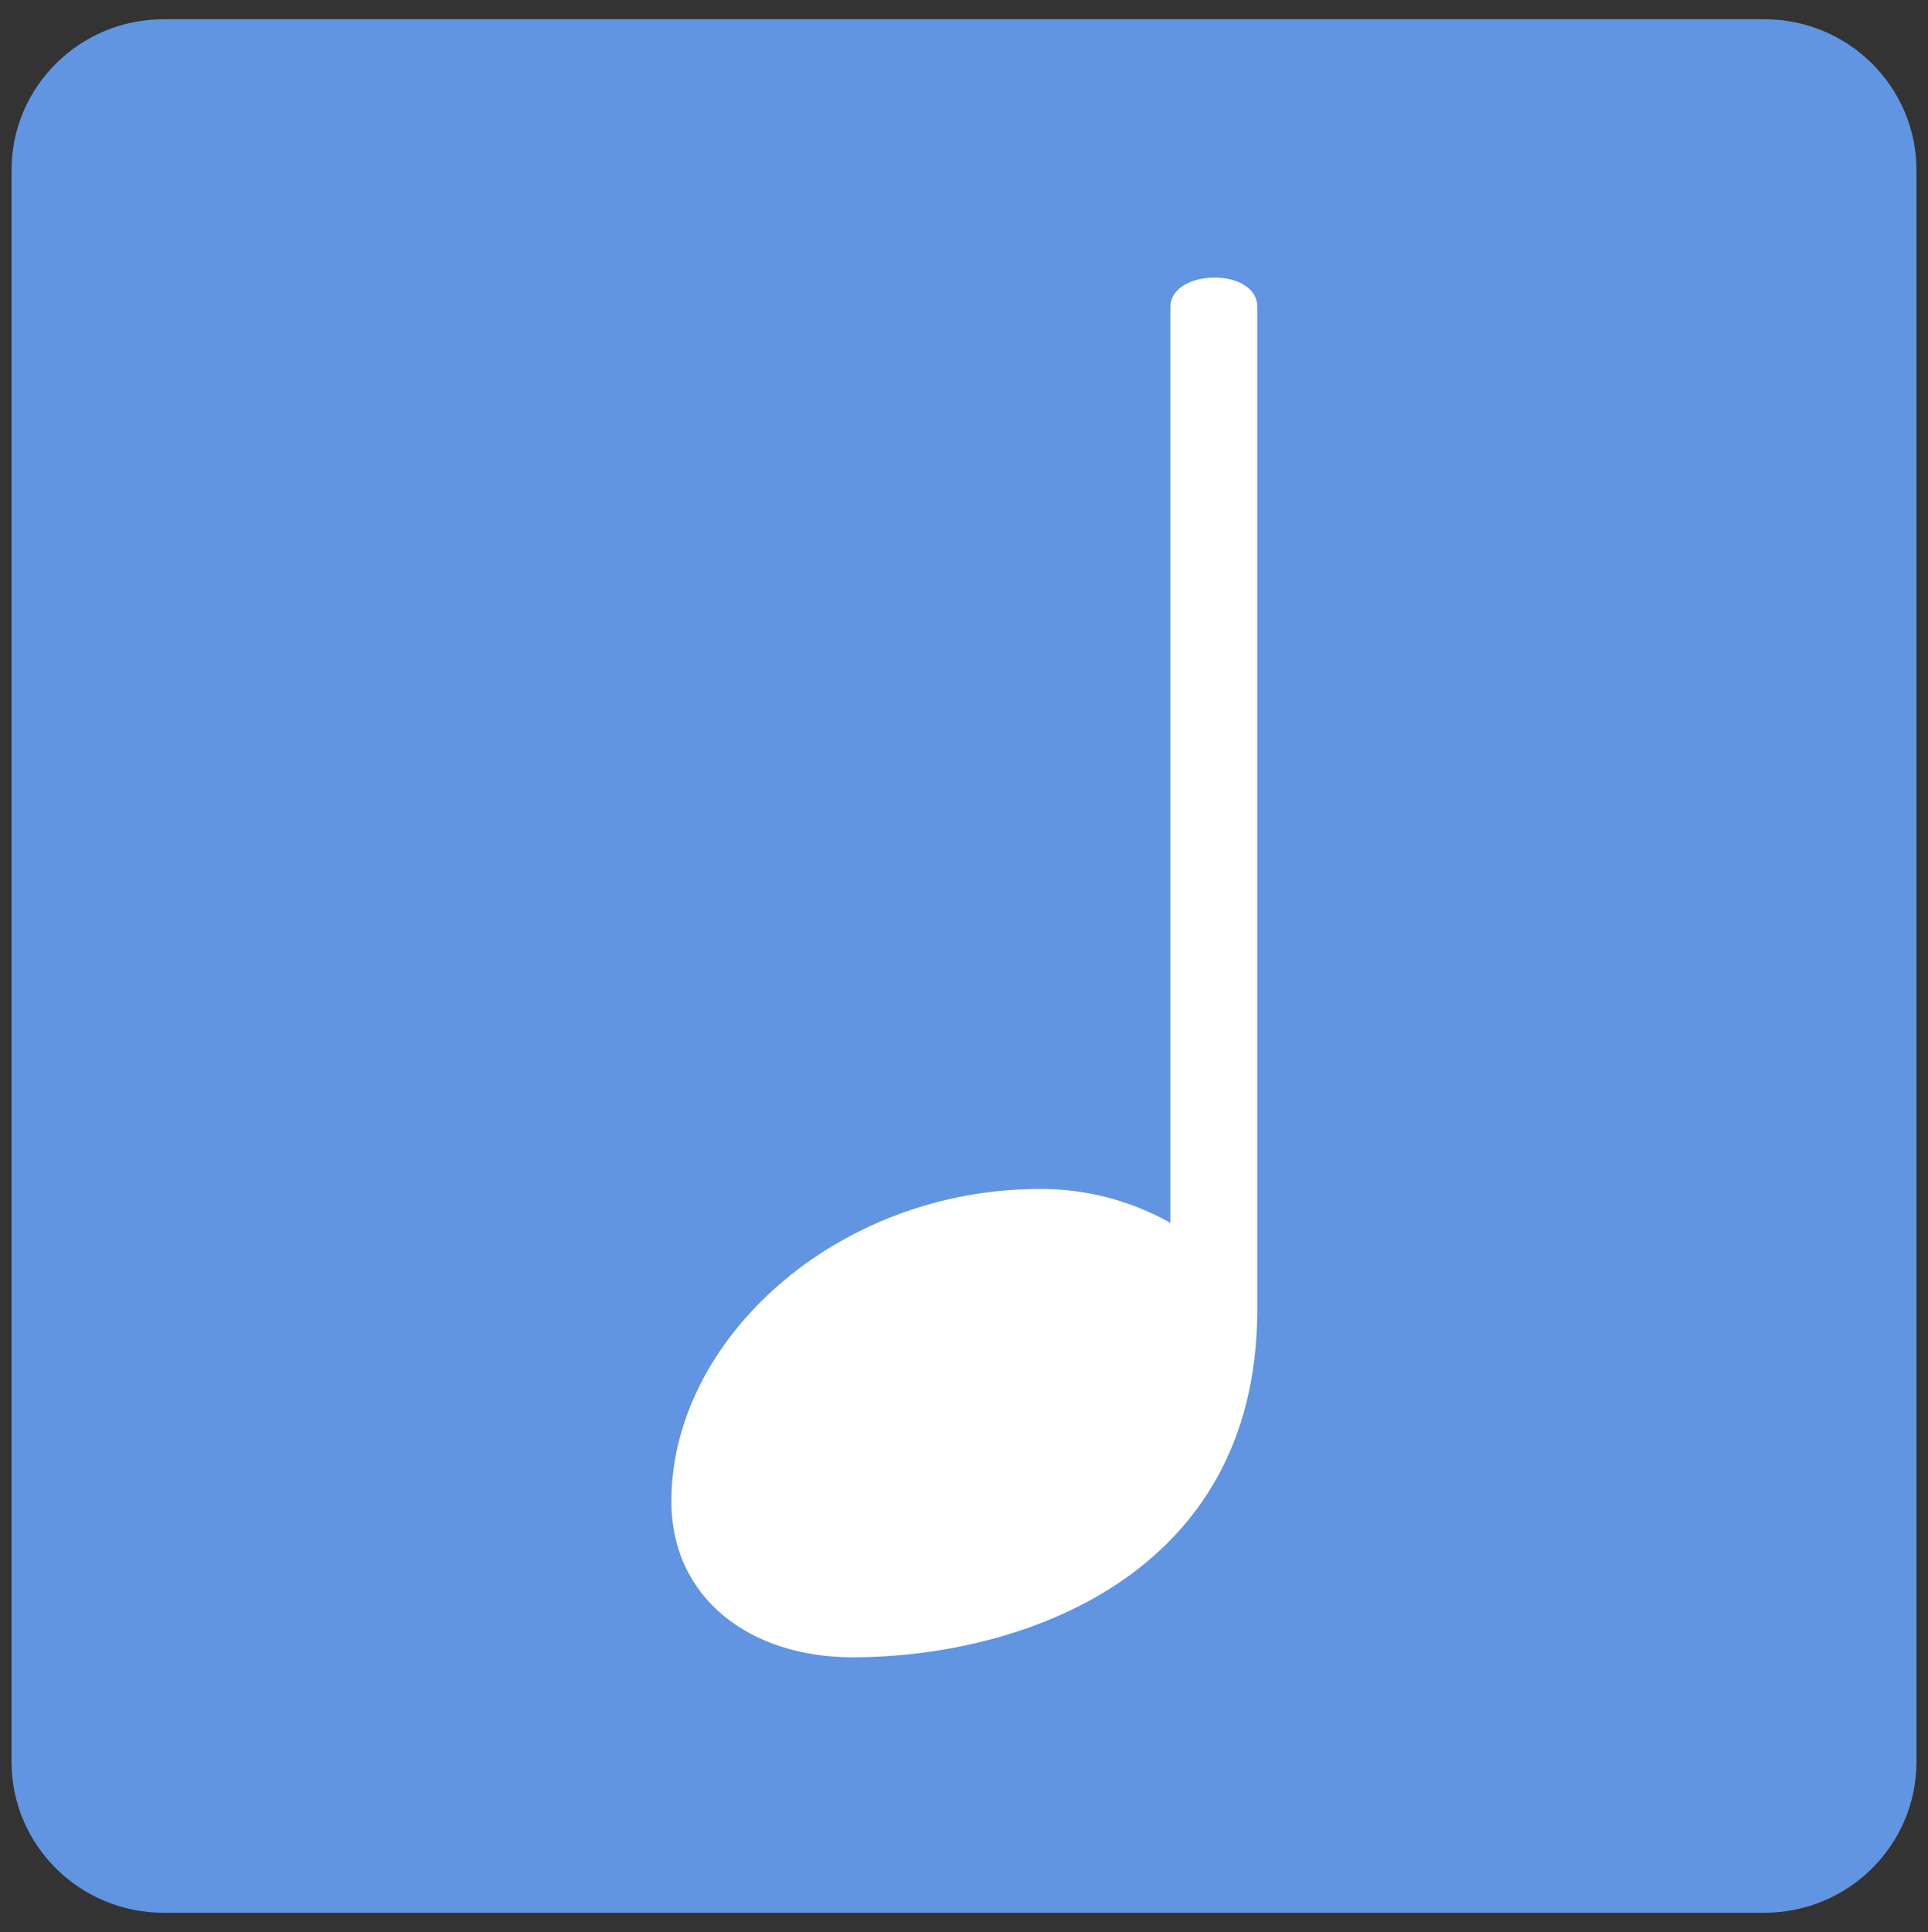 <?xml version="1.0" encoding="UTF-8"?>
<!-- Generated by Pixelmator Pro 2.4.2 -->
<svg width="501" height="502" viewBox="0 0 501 502" xmlns="http://www.w3.org/2000/svg" xmlns:xlink="http://www.w3.org/1999/xlink">
    <rect x="0" y="0" width="501" height="502" fill="#333333" stroke="none"/>
    <path id="Trac-copie-2" fill="#6195e1" fill-rule="evenodd" stroke="none" d="M 42.521 5 C 20.694 5 3 22.552 3 44.203 L 3 457.797 C 3 479.448 20.694 497 42.521 497 L 458.479 497 C 480.306 497 498 479.448 498 457.797 L 498 44.203 C 498 22.552 480.306 5 458.479 5 Z"/>
    <g id="Associer">
        <g id="g1"/>
        <path id="tempo-decimal" fill="#ffffff" stroke="none" d="M 326.702 79.748 C 326.702 69.385 304.124 69.746 304.124 79.838 L 304.124 317.735 C 293.793 311.927 282.133 308.893 270.281 308.93 C 217.202 308.93 174.463 348.192 174.463 390.05 C 174.463 415.517 195.189 430.621 221.491 430.621 C 264.682 430.621 326.702 409.918 326.702 340.312 L 326.702 79.748 Z"/>
    </g>
</svg>
